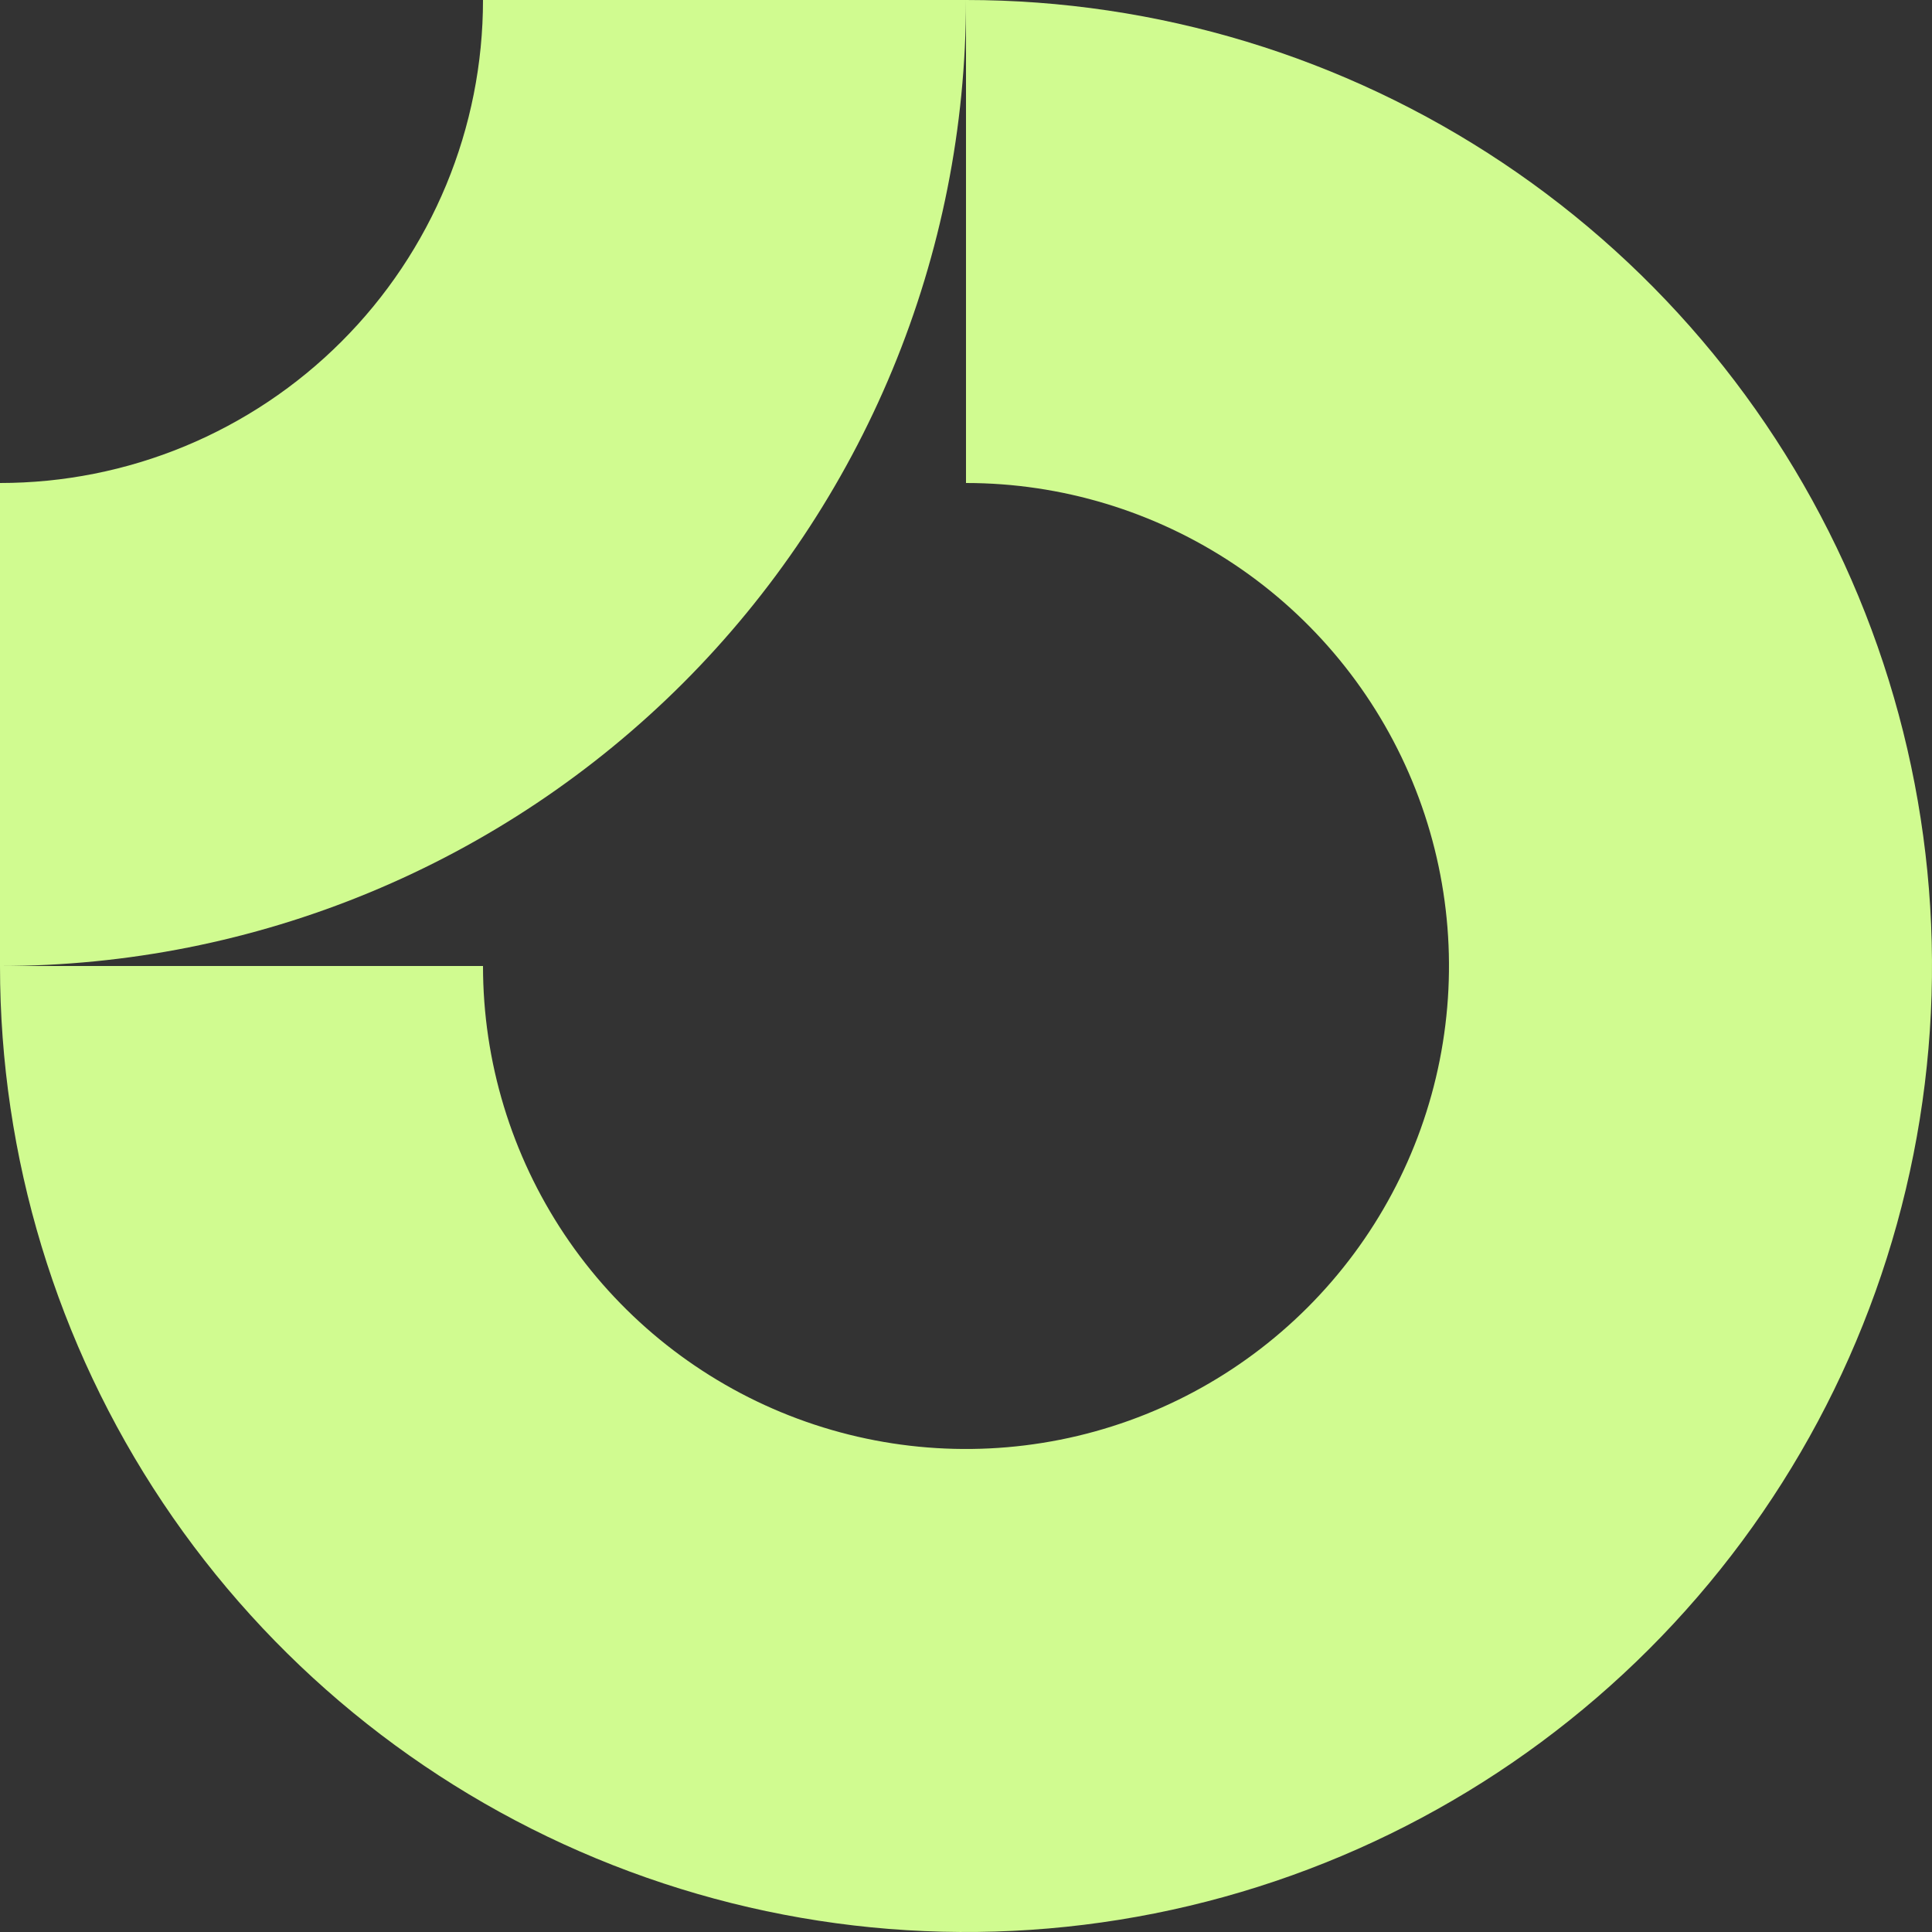 <svg xmlns="http://www.w3.org/2000/svg" width="48" height="48" viewBox="0 0 48 48" fill="none">
  <rect x="0" y="0" width="48" height="48" fill="#333333" stroke="none"/>
  <g clip-path="url(#clip0_0_16)">
    <path fill-rule="evenodd" clip-rule="evenodd" d="M30.667 14.022C28.693 12.704 26.373 12 24 12V0C28.747 0 33.387 1.408 37.334 4.045C41.281 6.682 44.357 10.43 46.173 14.816C47.99 19.201 48.465 24.027 47.539 28.682C46.613 33.338 44.327 37.614 40.971 40.971C37.614 44.327 33.338 46.613 28.682 47.539C24.027 48.465 19.201 47.99 14.816 46.173C10.43 44.357 6.682 41.281 4.045 37.334C1.408 33.387 0 28.747 0 24H12C12 26.373 12.704 28.693 14.022 30.667C15.341 32.64 17.215 34.178 19.408 35.087C21.601 35.995 24.013 36.232 26.341 35.769C28.669 35.306 30.807 34.163 32.485 32.485C34.163 30.807 35.306 28.669 35.769 26.341C36.232 24.013 35.995 21.601 35.087 19.408C34.178 17.215 32.64 15.341 30.667 14.022Z" fill="#D0FB90"/>
    <path fill-rule="evenodd" clip-rule="evenodd" d="M12 5.1975e-06C12 1.576 11.69 3.136 11.087 4.592C10.483 6.048 9.6 7.371 8.485 8.485C7.371 9.6 6.048 10.483 4.592 11.087C3.136 11.69 1.576 12 5.24532e-07 12L0 24C3.152 24 6.273 23.379 9.184 22.173C12.096 20.967 14.742 19.199 16.971 16.971C19.199 14.742 20.967 12.096 22.173 9.184C23.379 6.273 24 3.152 24 0L12 5.1975e-06Z" fill="#D0FB90"/>
  </g>
  <defs>
    <clipPath id="clip0_0_16">
      <rect width="48" height="48" fill="white"/>
    </clipPath>
  </defs>
</svg>